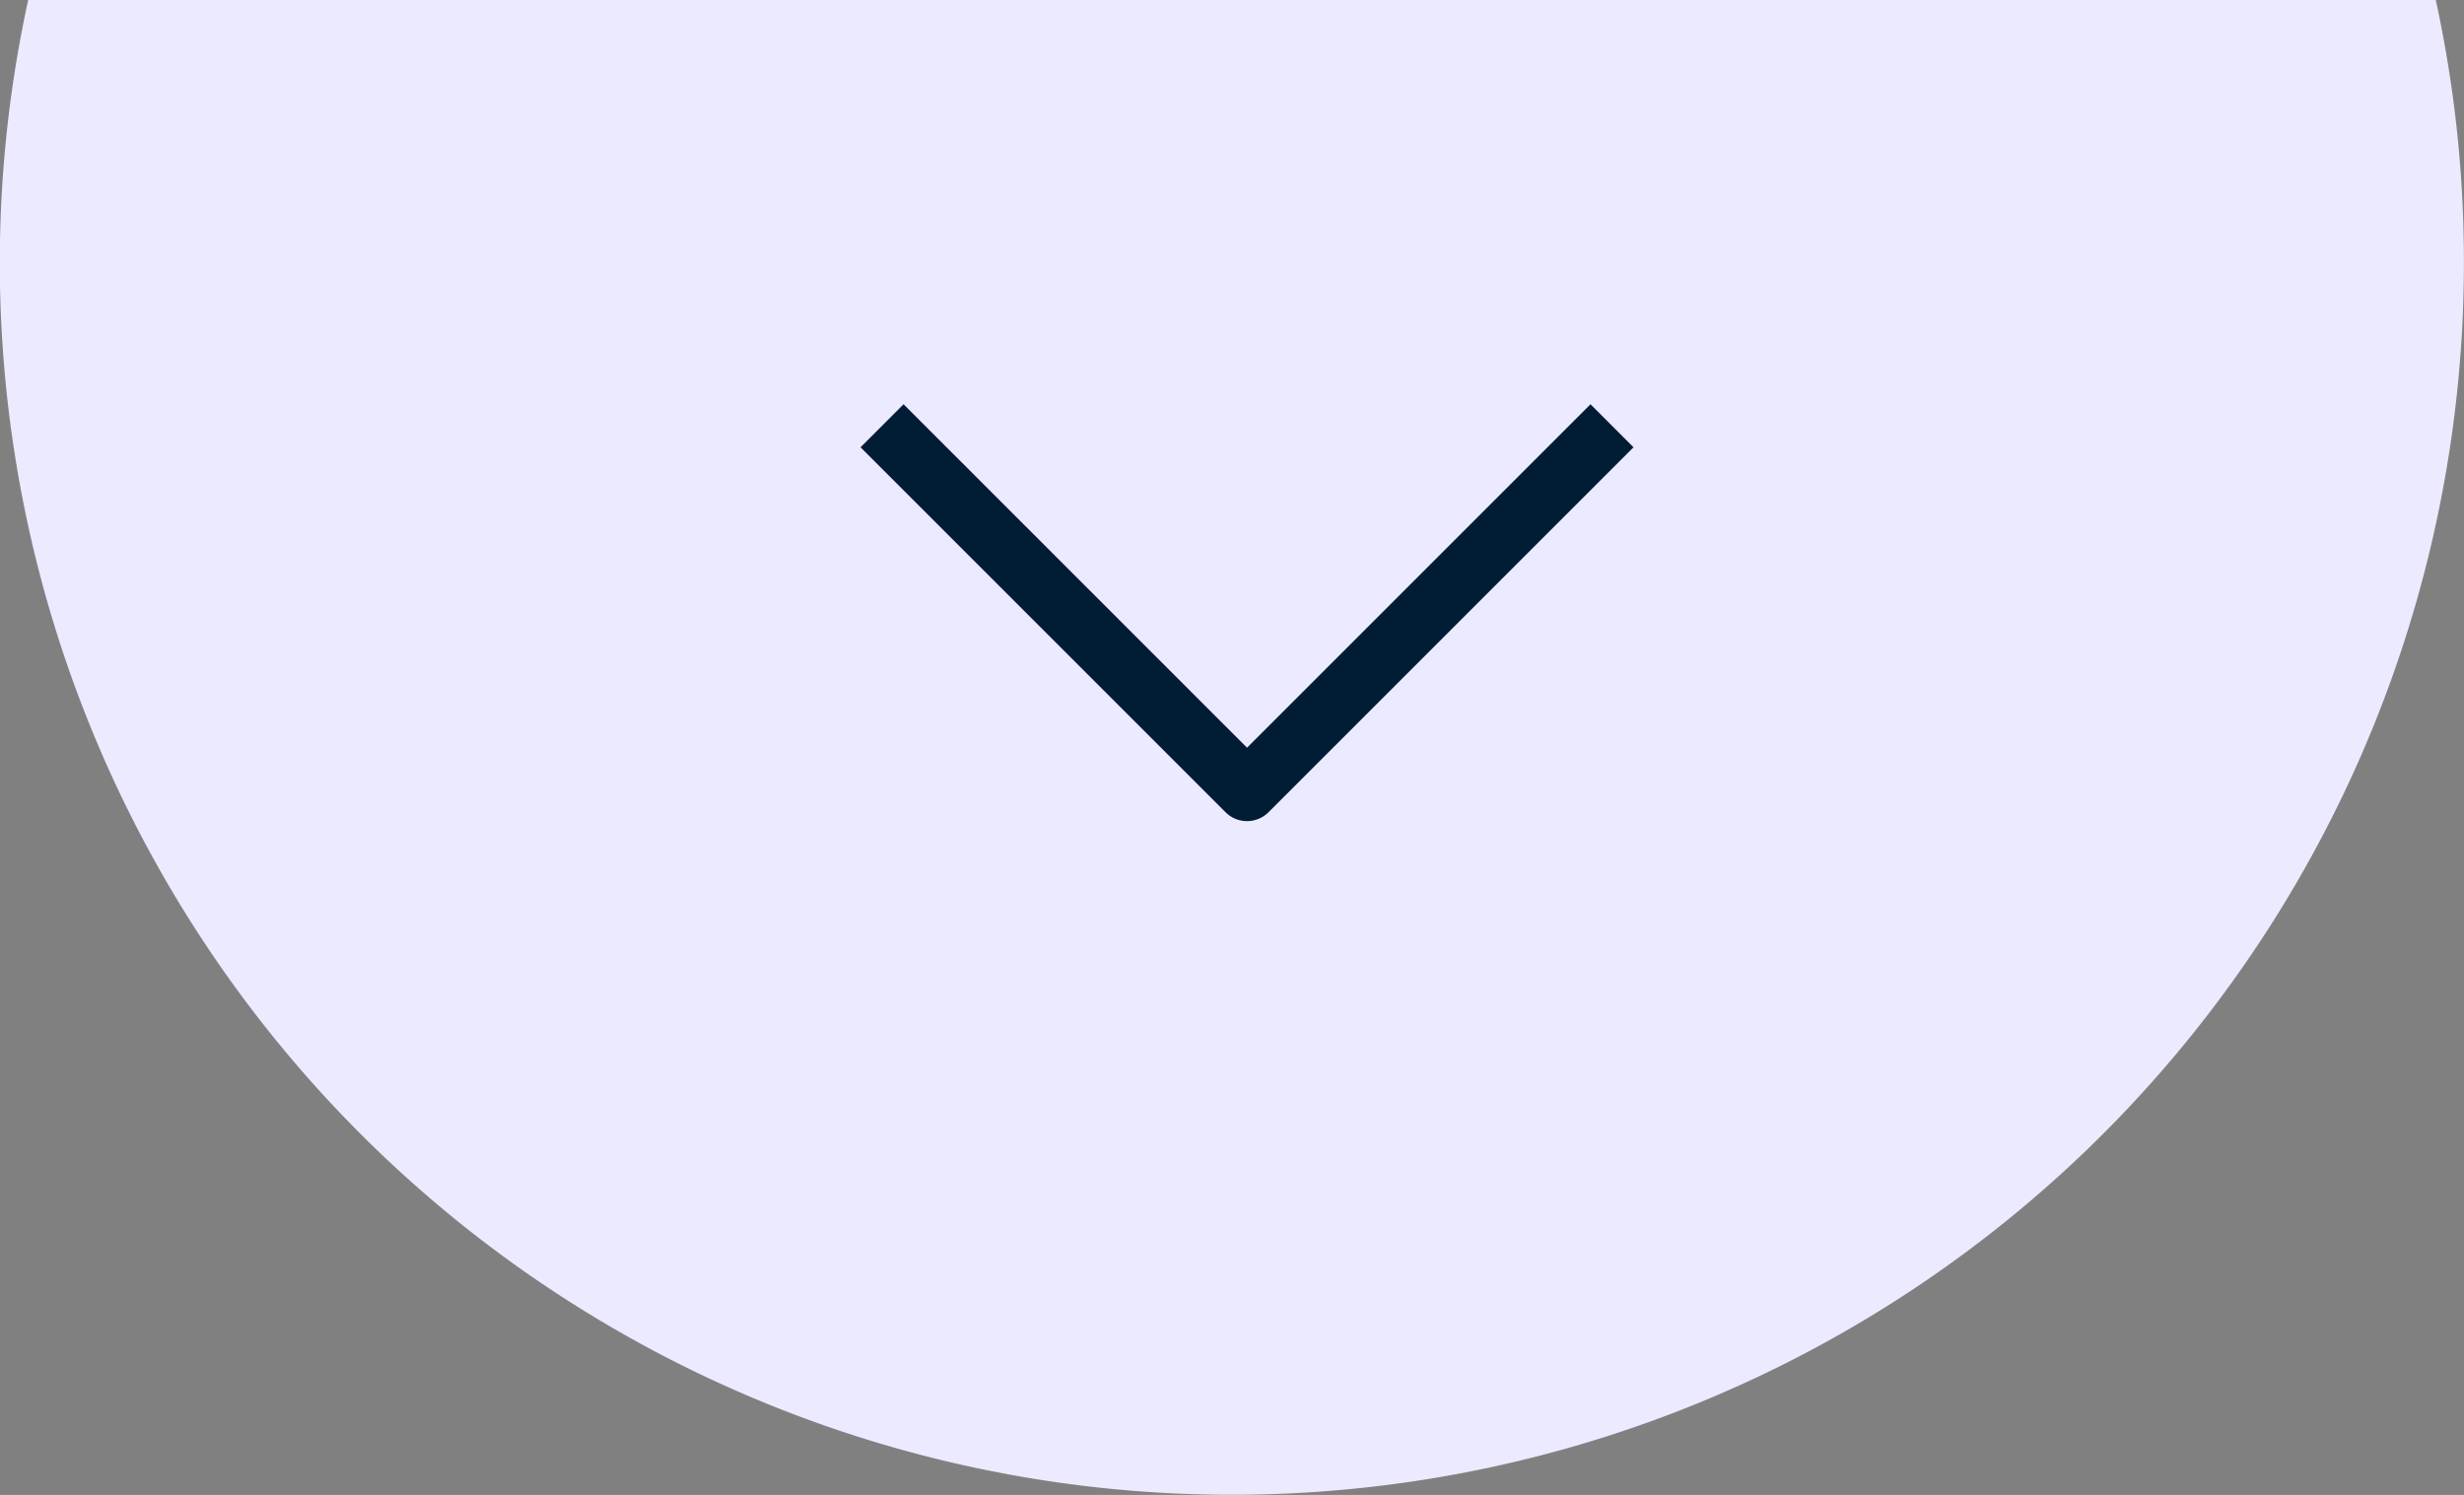 <svg xmlns="http://www.w3.org/2000/svg" width="81.012" height="49.156" viewBox="0 0 81.012 49.156">
  <rect x="0" y="0" width="81.012" height="49.156" fill="#808080" stroke="none"/>
  <g id="Group_2517" data-name="Group 2517" transform="translate(0 49.156) rotate(-90)">
    <g id="Group_2323" data-name="Group 2323" transform="translate(0)">
      <path id="Path_8490" data-name="Path 8490" d="M8.268,15.985A40.507,40.507,0,0,1,49.156.932V80.089a40.283,40.283,0,0,1-8.622.925v0A40.51,40.51,0,0,1,8.268,15.985" transform="translate(0 -0.005)" fill="#eceaff"/>
    </g>
    <g id="Icon_feather-arrow-down" data-name="Icon feather-arrow-down" transform="translate(35.156 29) rotate(90)">
      <path id="Path_8617" data-name="Path 8617" d="M24,0,12,12,0,0" transform="translate(0 0)" fill="none" stroke="#001d35" stroke-linejoin="round" stroke-width="2"/>
    </g>
  </g>
</svg>
